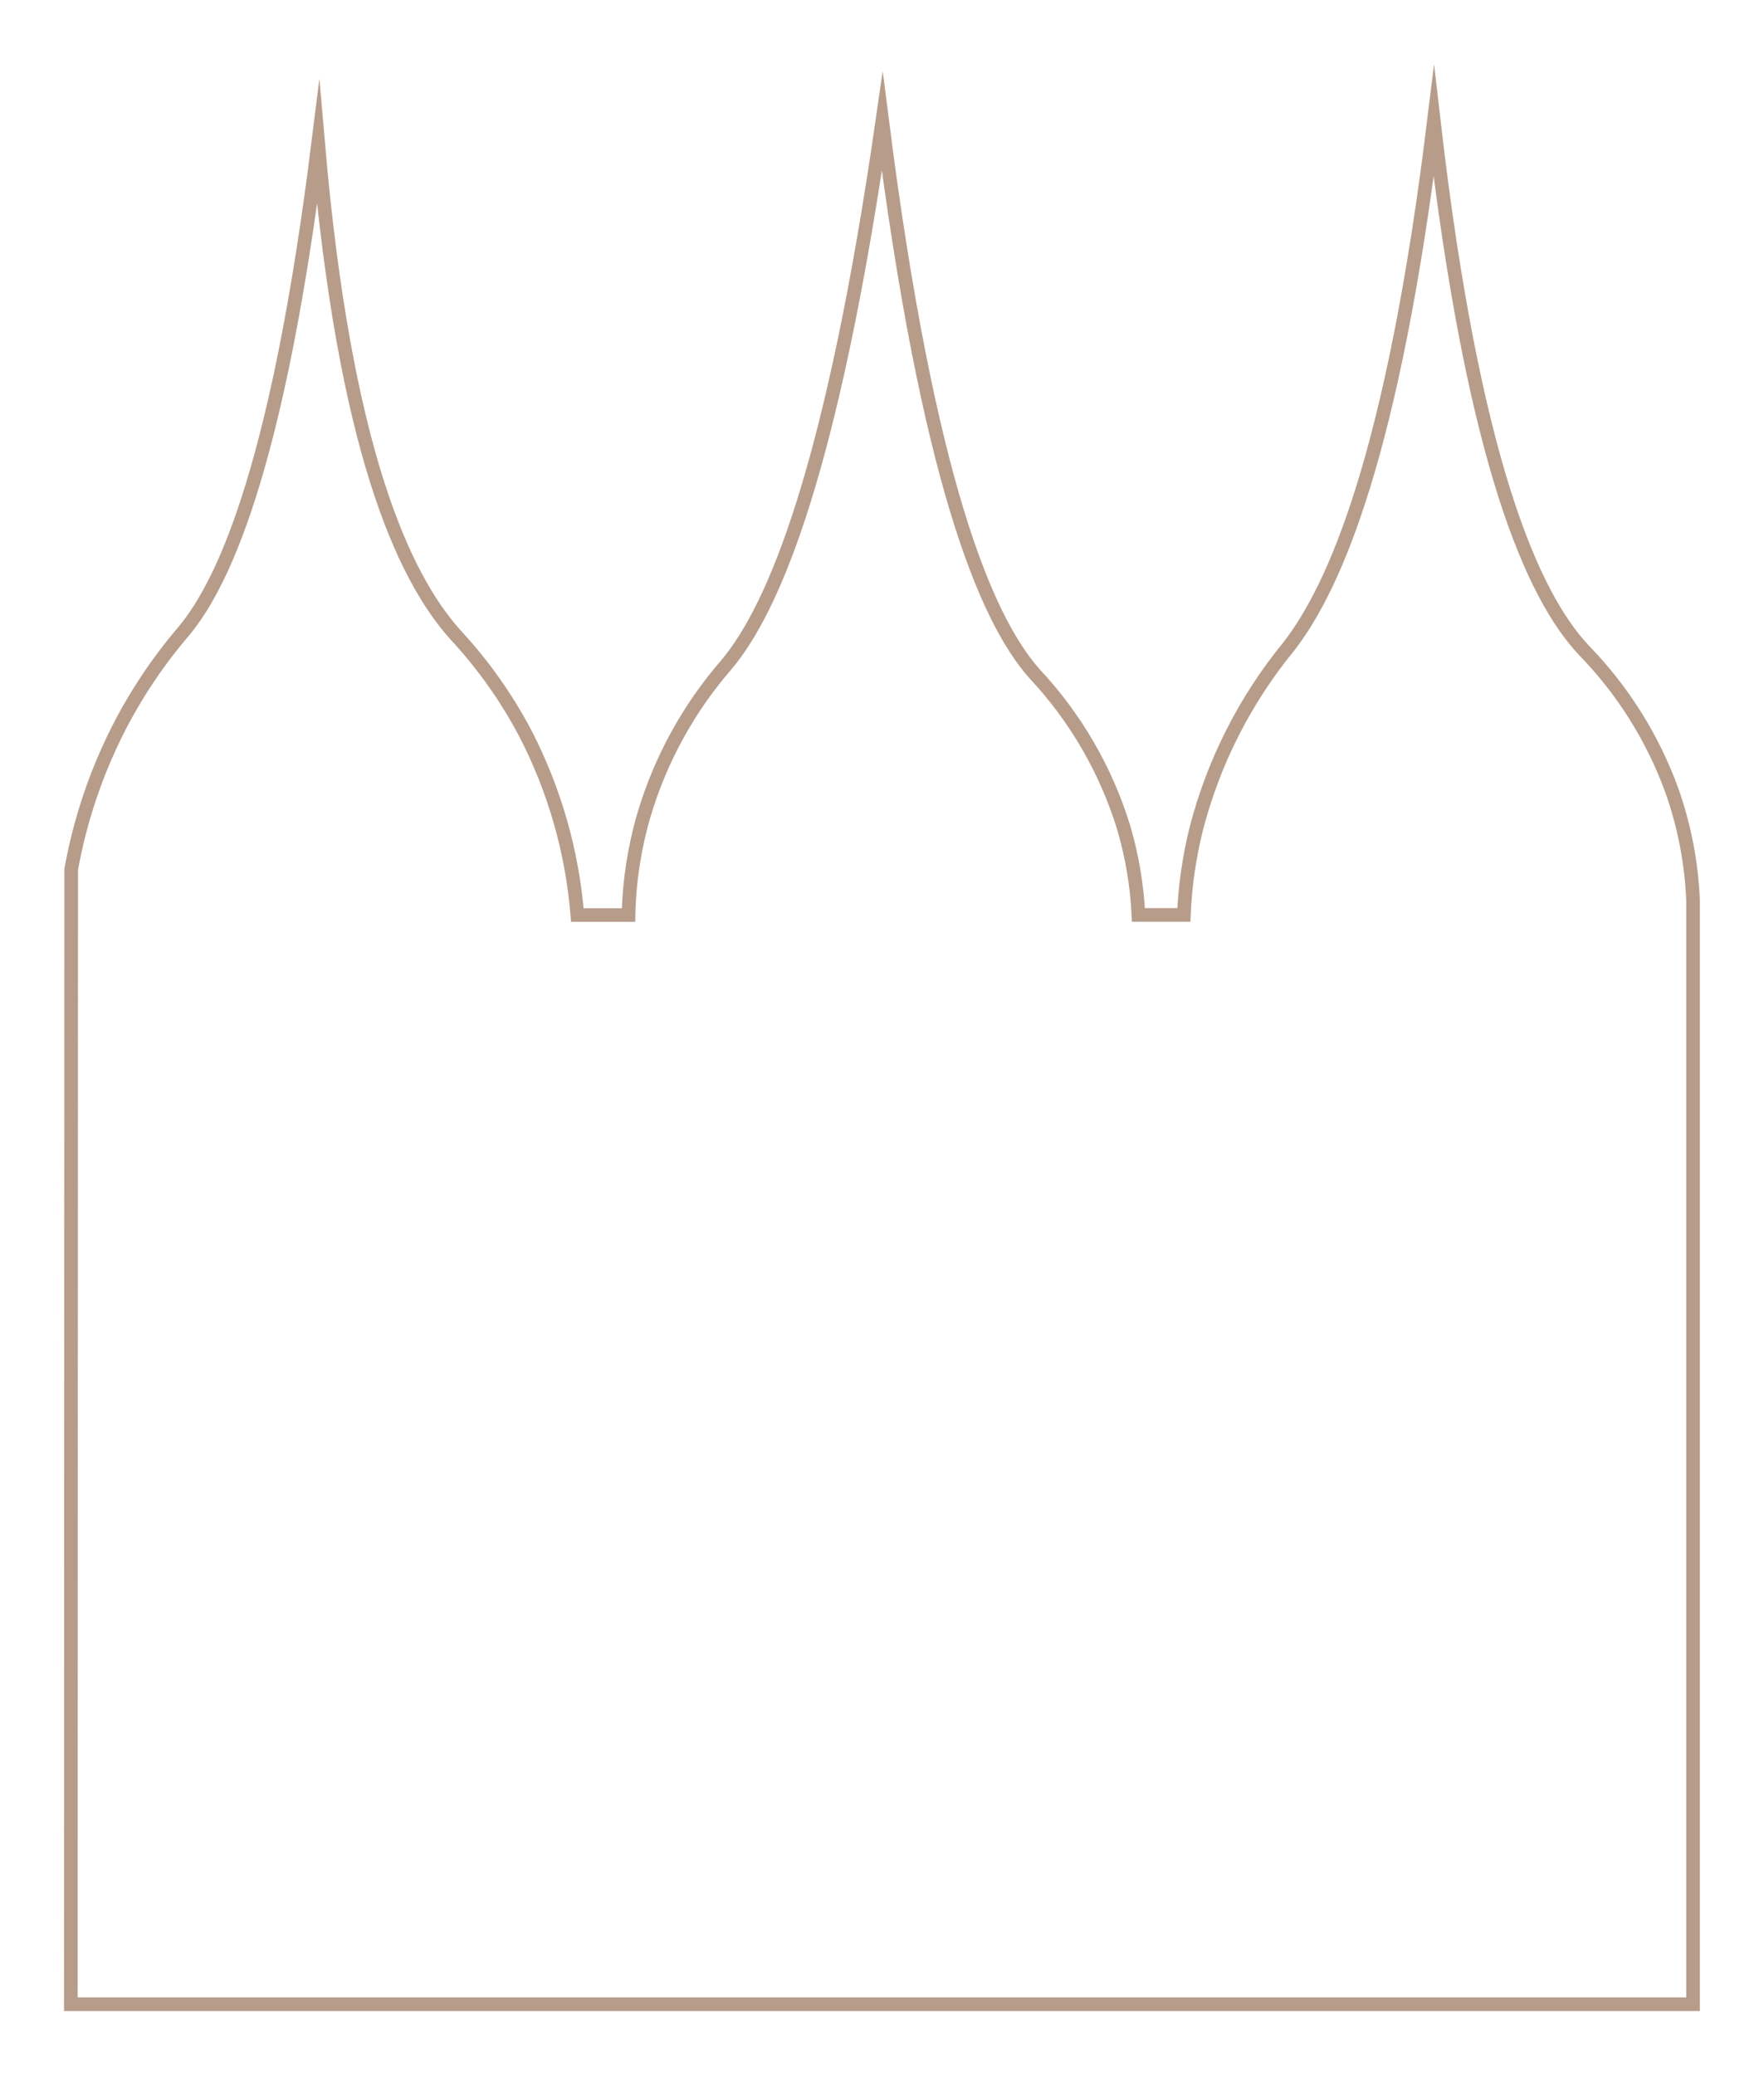 <?xml version="1.0" encoding="UTF-8"?> <svg xmlns="http://www.w3.org/2000/svg" width="1943" height="2285" viewBox="0 0 1943 2285" fill="none"> <g opacity="0.9" filter="url(#filter0_f_423_21)"> <path d="M78 2207.04H1864.83V990.827C1863.07 949.584 1855.14 908.838 1841.31 869.944C1820.21 812.099 1787.03 759.416 1743.98 715.406C1688.1 655.308 1622.69 509.355 1579.34 134.172C1534.62 498.28 1471.11 645.434 1419.52 711.972C1371.3 770.774 1336.5 839.395 1317.55 913.042C1309.87 943.988 1305.33 975.627 1303.99 1007.48H1253.94C1252.37 974.718 1246.87 942.261 1237.55 910.81C1218.15 847.878 1184.69 790.187 1139.7 742.106C1085.02 680.806 1021.67 525.925 971.803 134C916.868 514.678 853.522 668.358 800.132 731.976C758.527 779.839 727.623 836.04 709.49 896.816C698.862 932.833 693.089 970.109 692.323 1007.65H635.929C630.267 937.738 610.746 869.649 578.505 807.356C557.663 767.848 531.687 731.272 501.254 698.578C443.143 633.587 379.282 491.927 350.441 158.125C307.867 498.795 250.958 636.849 202.289 695.23C173.953 728.312 149.662 764.656 129.93 803.492C105.415 851.985 88.067 903.78 78.429 957.257L78 2207.04Z" stroke="#AF917D" stroke-width="15" stroke-miterlimit="10"></path> </g> <defs> <filter id="filter0_f_423_21" x="0.498" y="0.795" width="1941.84" height="2283.74" filterUnits="userSpaceOnUse" color-interpolation-filters="sRGB"> <feFlood flood-opacity="0" result="BackgroundImageFix"></feFlood> <feBlend mode="normal" in="SourceGraphic" in2="BackgroundImageFix" result="shape"></feBlend> <feGaussianBlur stdDeviation="35" result="effect1_foregroundBlur_423_21"></feGaussianBlur> </filter> </defs> </svg> 